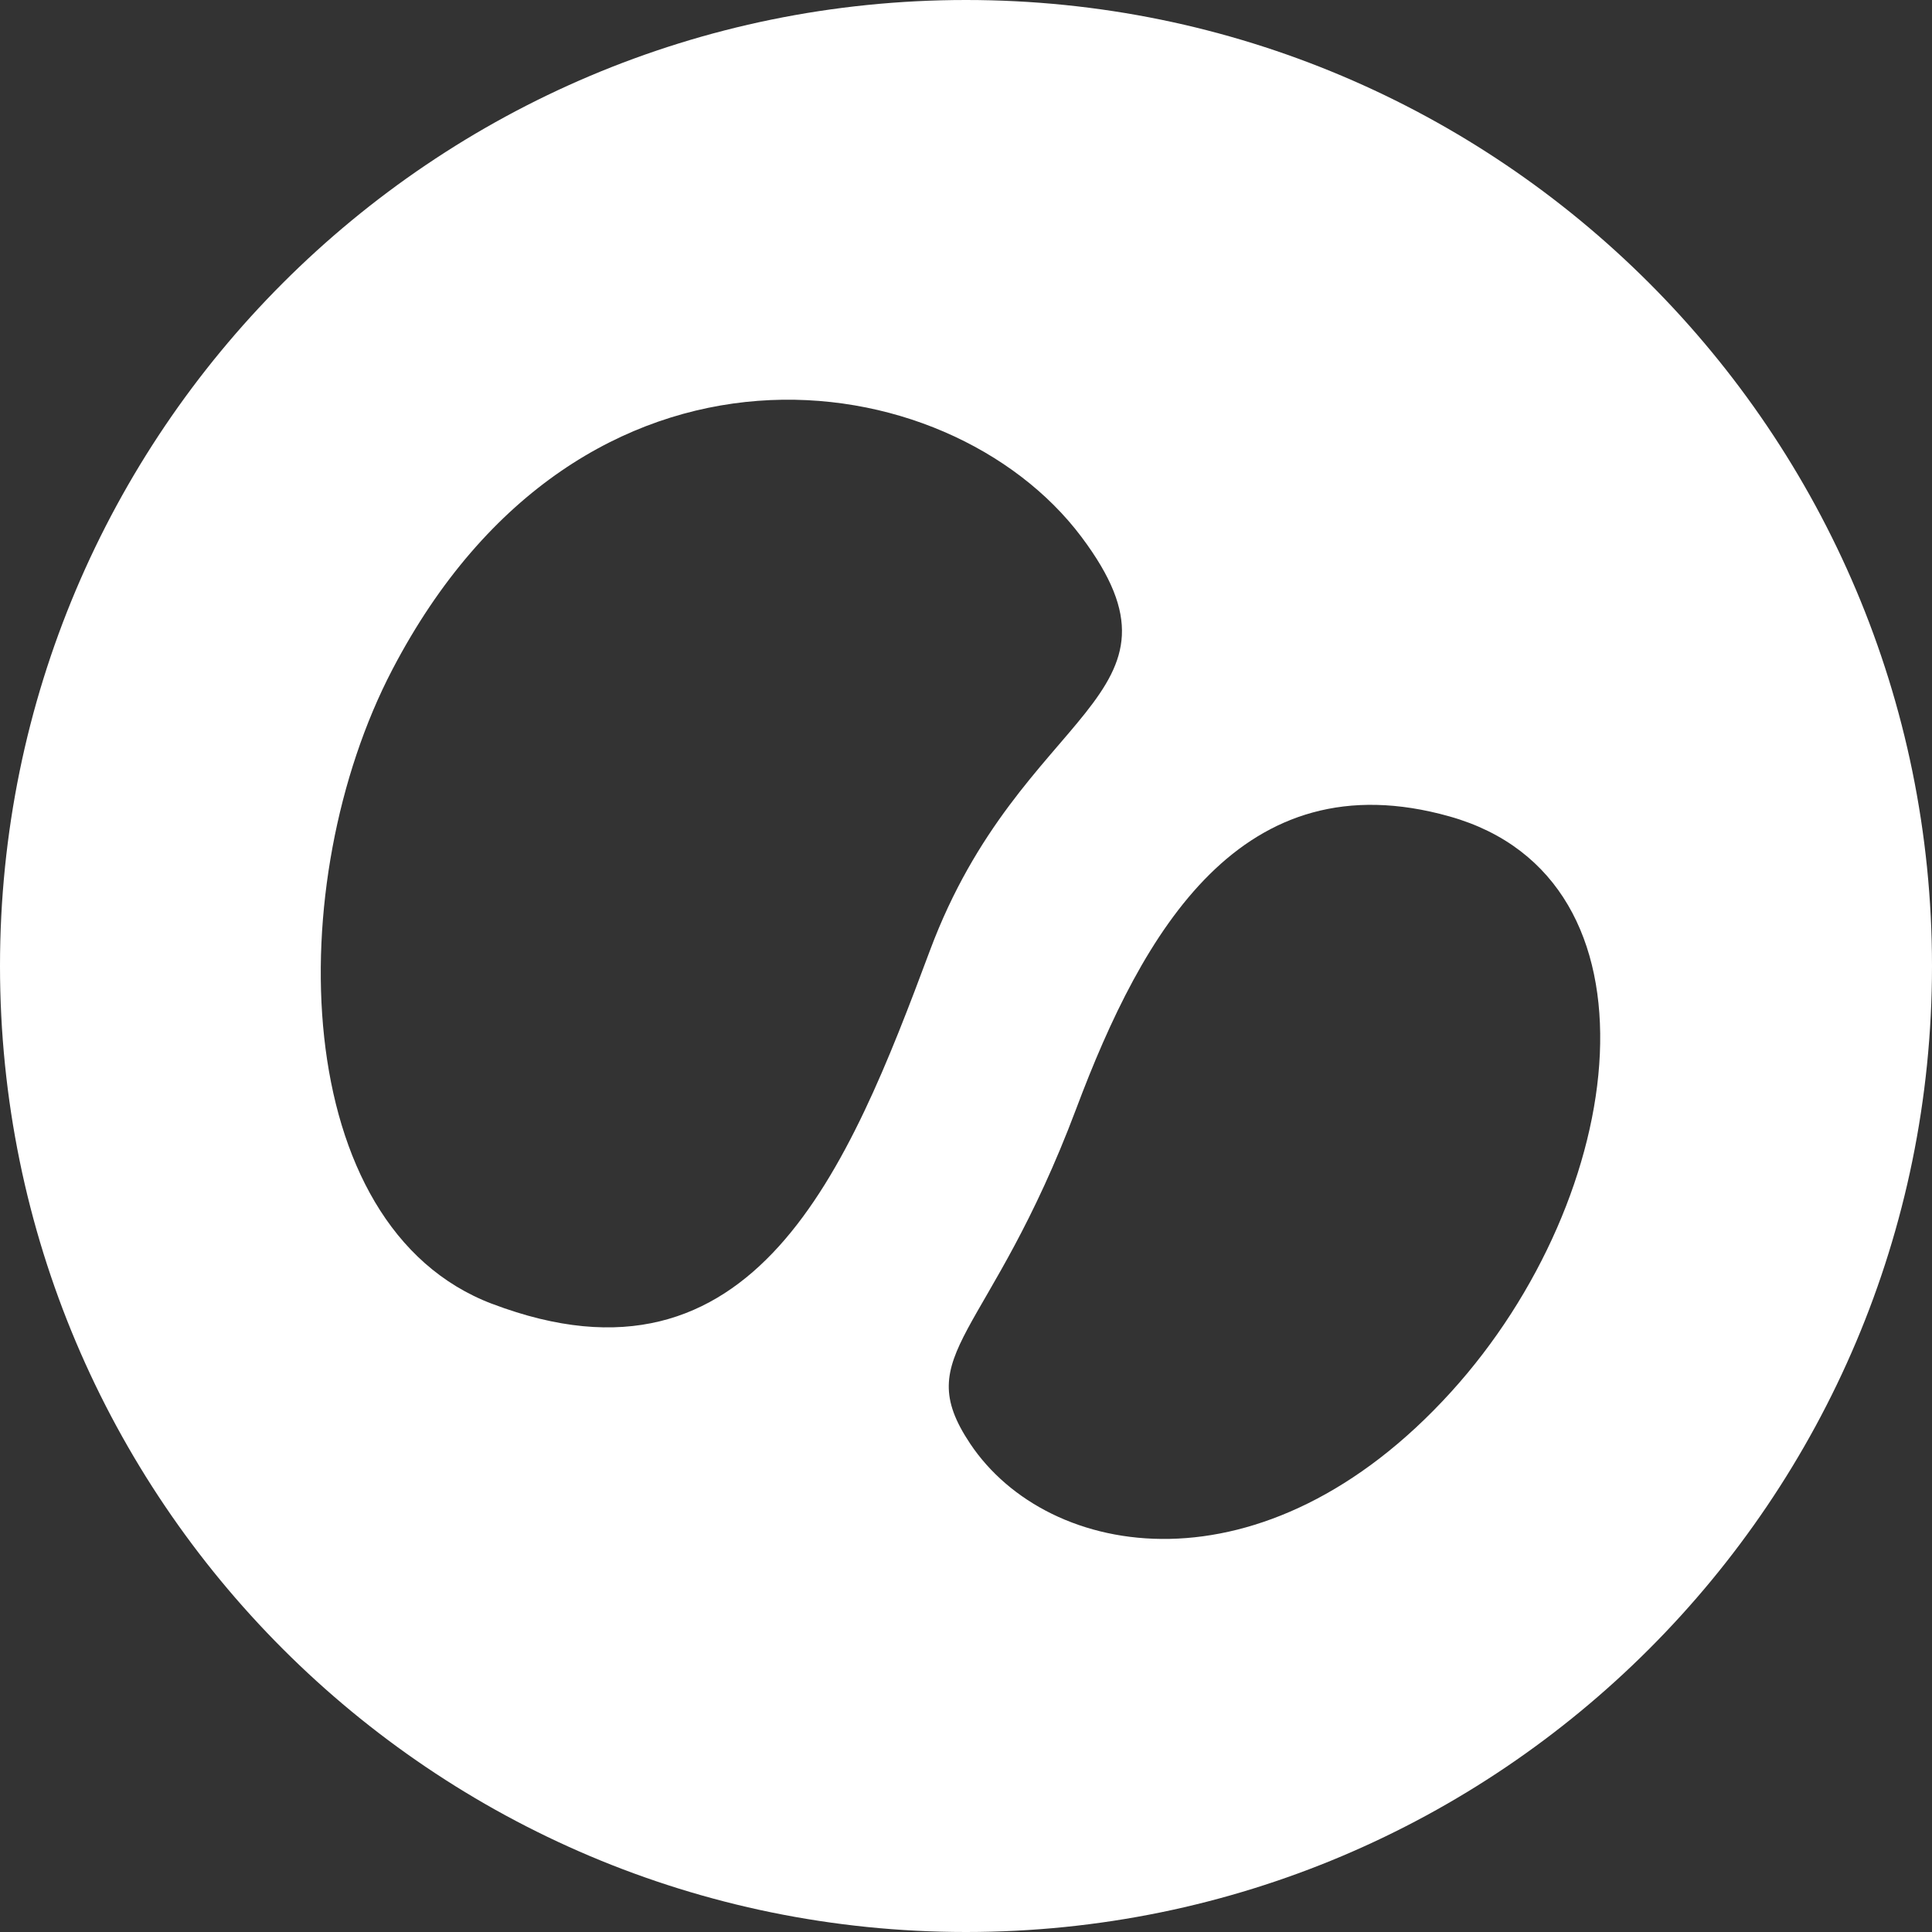 <?xml version="1.0" encoding="UTF-8"?>
<svg data-bbox="0 0 230.28 230.28" viewBox="0 0 230.28 230.28" xmlns="http://www.w3.org/2000/svg" data-type="color">
    <rect x="0" y="0" width="230.28" height="230.28" fill="#333333" stroke="none"/>
    <g>
        <path d="M115.14 0C51.55 0 0 51.55 0 115.14s51.55 115.14 115.14 115.14 115.14-51.55 115.14-115.14S178.73 0 115.14 0M58.66 155.41c-24.31-9.22-25.11-50.3-11.89-75.61 22.54-43.17 66.24-36.95 82.12-15.82 14.51 19.32-7.19 20.22-18.04 49.29-9.7 26-20.91 54-52.18 42.14Zm114.28 10.52c-22.28 24.52-47.99 20.08-57.3 6.15-7.28-10.89 2.28-12.37 12.65-39.96 7.89-21 19.65-41.82 44.51-34.8 26.27 7.41 21.39 45.22.14 68.61" fill="#ffffff" data-color="1"/>
    </g>
</svg>
